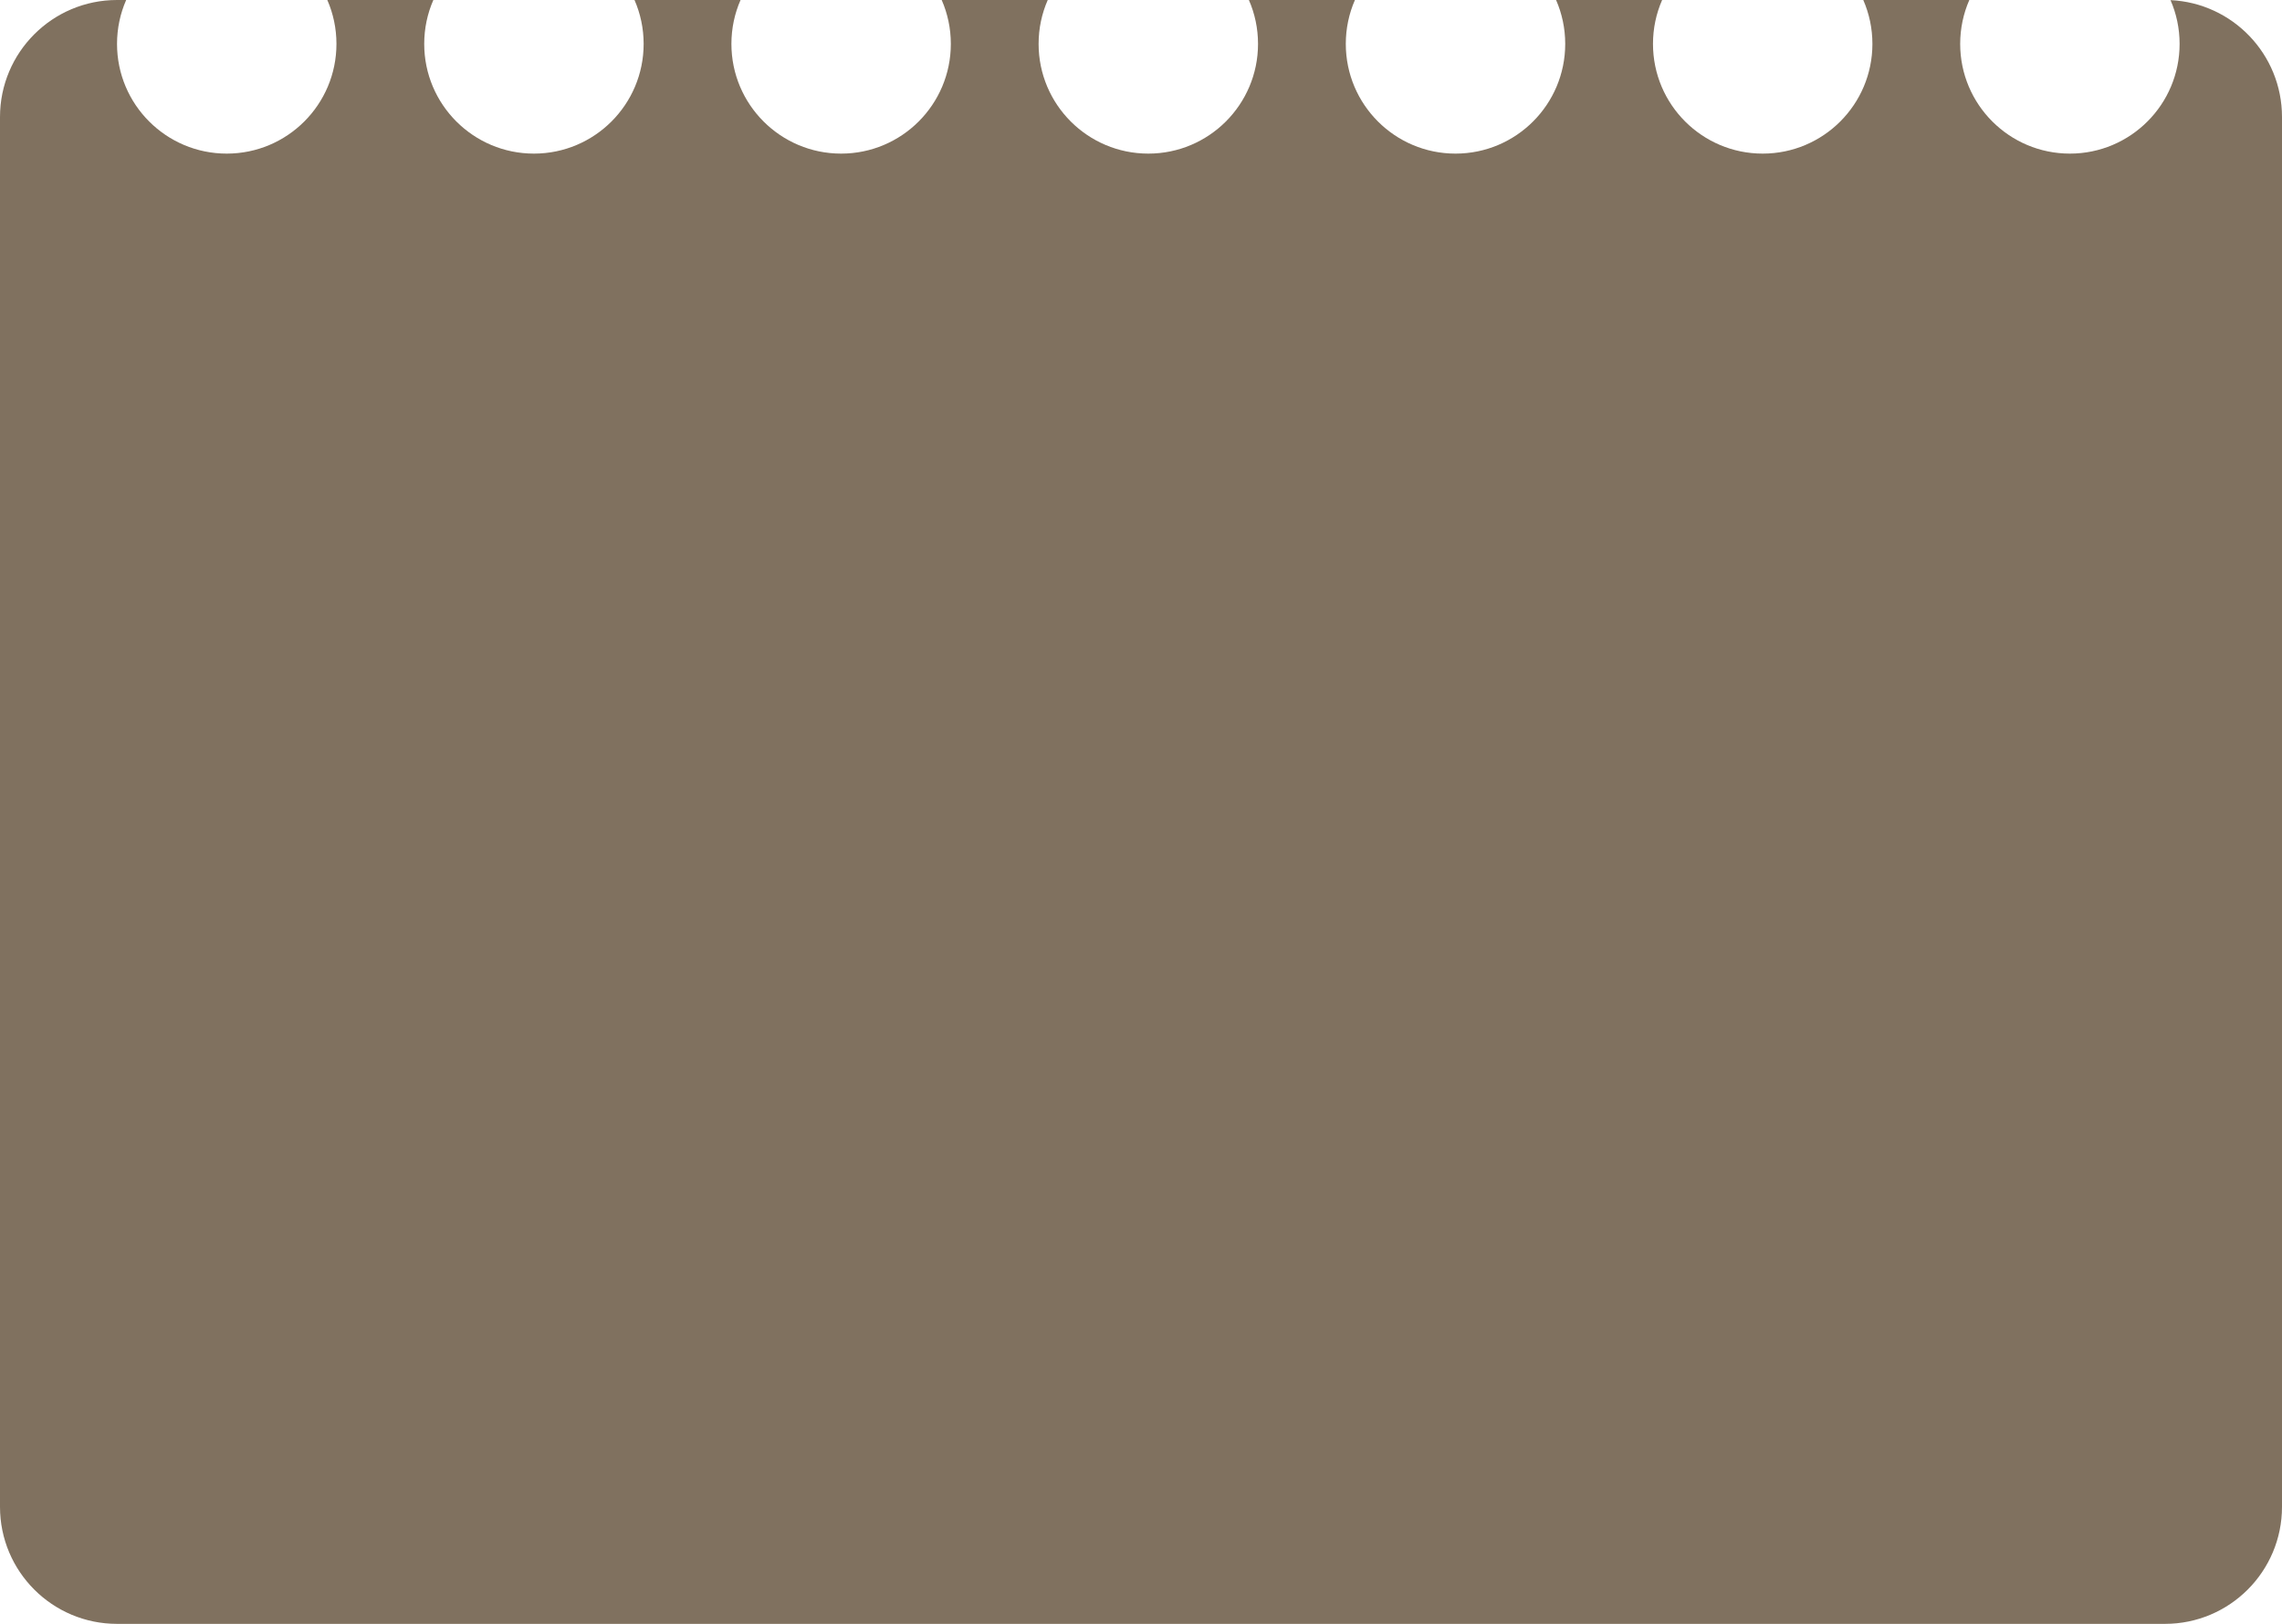 <?xml version="1.0" encoding="UTF-8"?> <svg xmlns="http://www.w3.org/2000/svg" width="312" height="222" viewBox="0 0 312 222" fill="none"><path d="M17.249 0C16.446 1.837 16 3.867 16 6C16 14.284 22.716 21 31 21C39.284 21 46 14.284 46 6C46 3.867 45.554 1.837 44.751 0H59.249C58.446 1.837 58 3.867 58 6C58 14.284 64.716 21 73 21C81.284 21 88 14.284 88 6C88 3.867 87.554 1.837 86.751 0H101.249C100.446 1.837 100 3.867 100 6C100 14.284 106.716 21 115 21C123.284 21 130 14.284 130 6C130 3.867 129.554 1.837 128.751 0H143.249C142.446 1.837 142 3.867 142 6C142 14.284 148.716 21 157 21C165.284 21 172 14.284 172 6C172 3.867 171.554 1.837 170.751 0H185.249C184.446 1.837 184 3.867 184 6C184 14.284 190.716 21 199 21C207.284 21 214 14.284 214 6C214 3.867 213.554 1.837 212.751 0H227.249C226.446 1.837 226 3.867 226 6C226 14.284 232.716 21 241 21C249.284 21 256 14.284 256 6C256 3.867 255.554 1.837 254.751 0H269.249C268.446 1.837 268 3.867 268 6C268 14.284 274.716 21 283 21C291.284 21 298 14.284 298 6C298 3.873 297.556 1.85 296.758 0.018C305.243 0.413 312 7.417 312 16V206C312 214.837 304.837 222 296 222H16C7.163 222 2.09397e-07 214.837 0 206V16C1.99733e-06 7.163 7.163 1.12745e-07 16 0H17.249Z" fill="#80715F"></path></svg> 